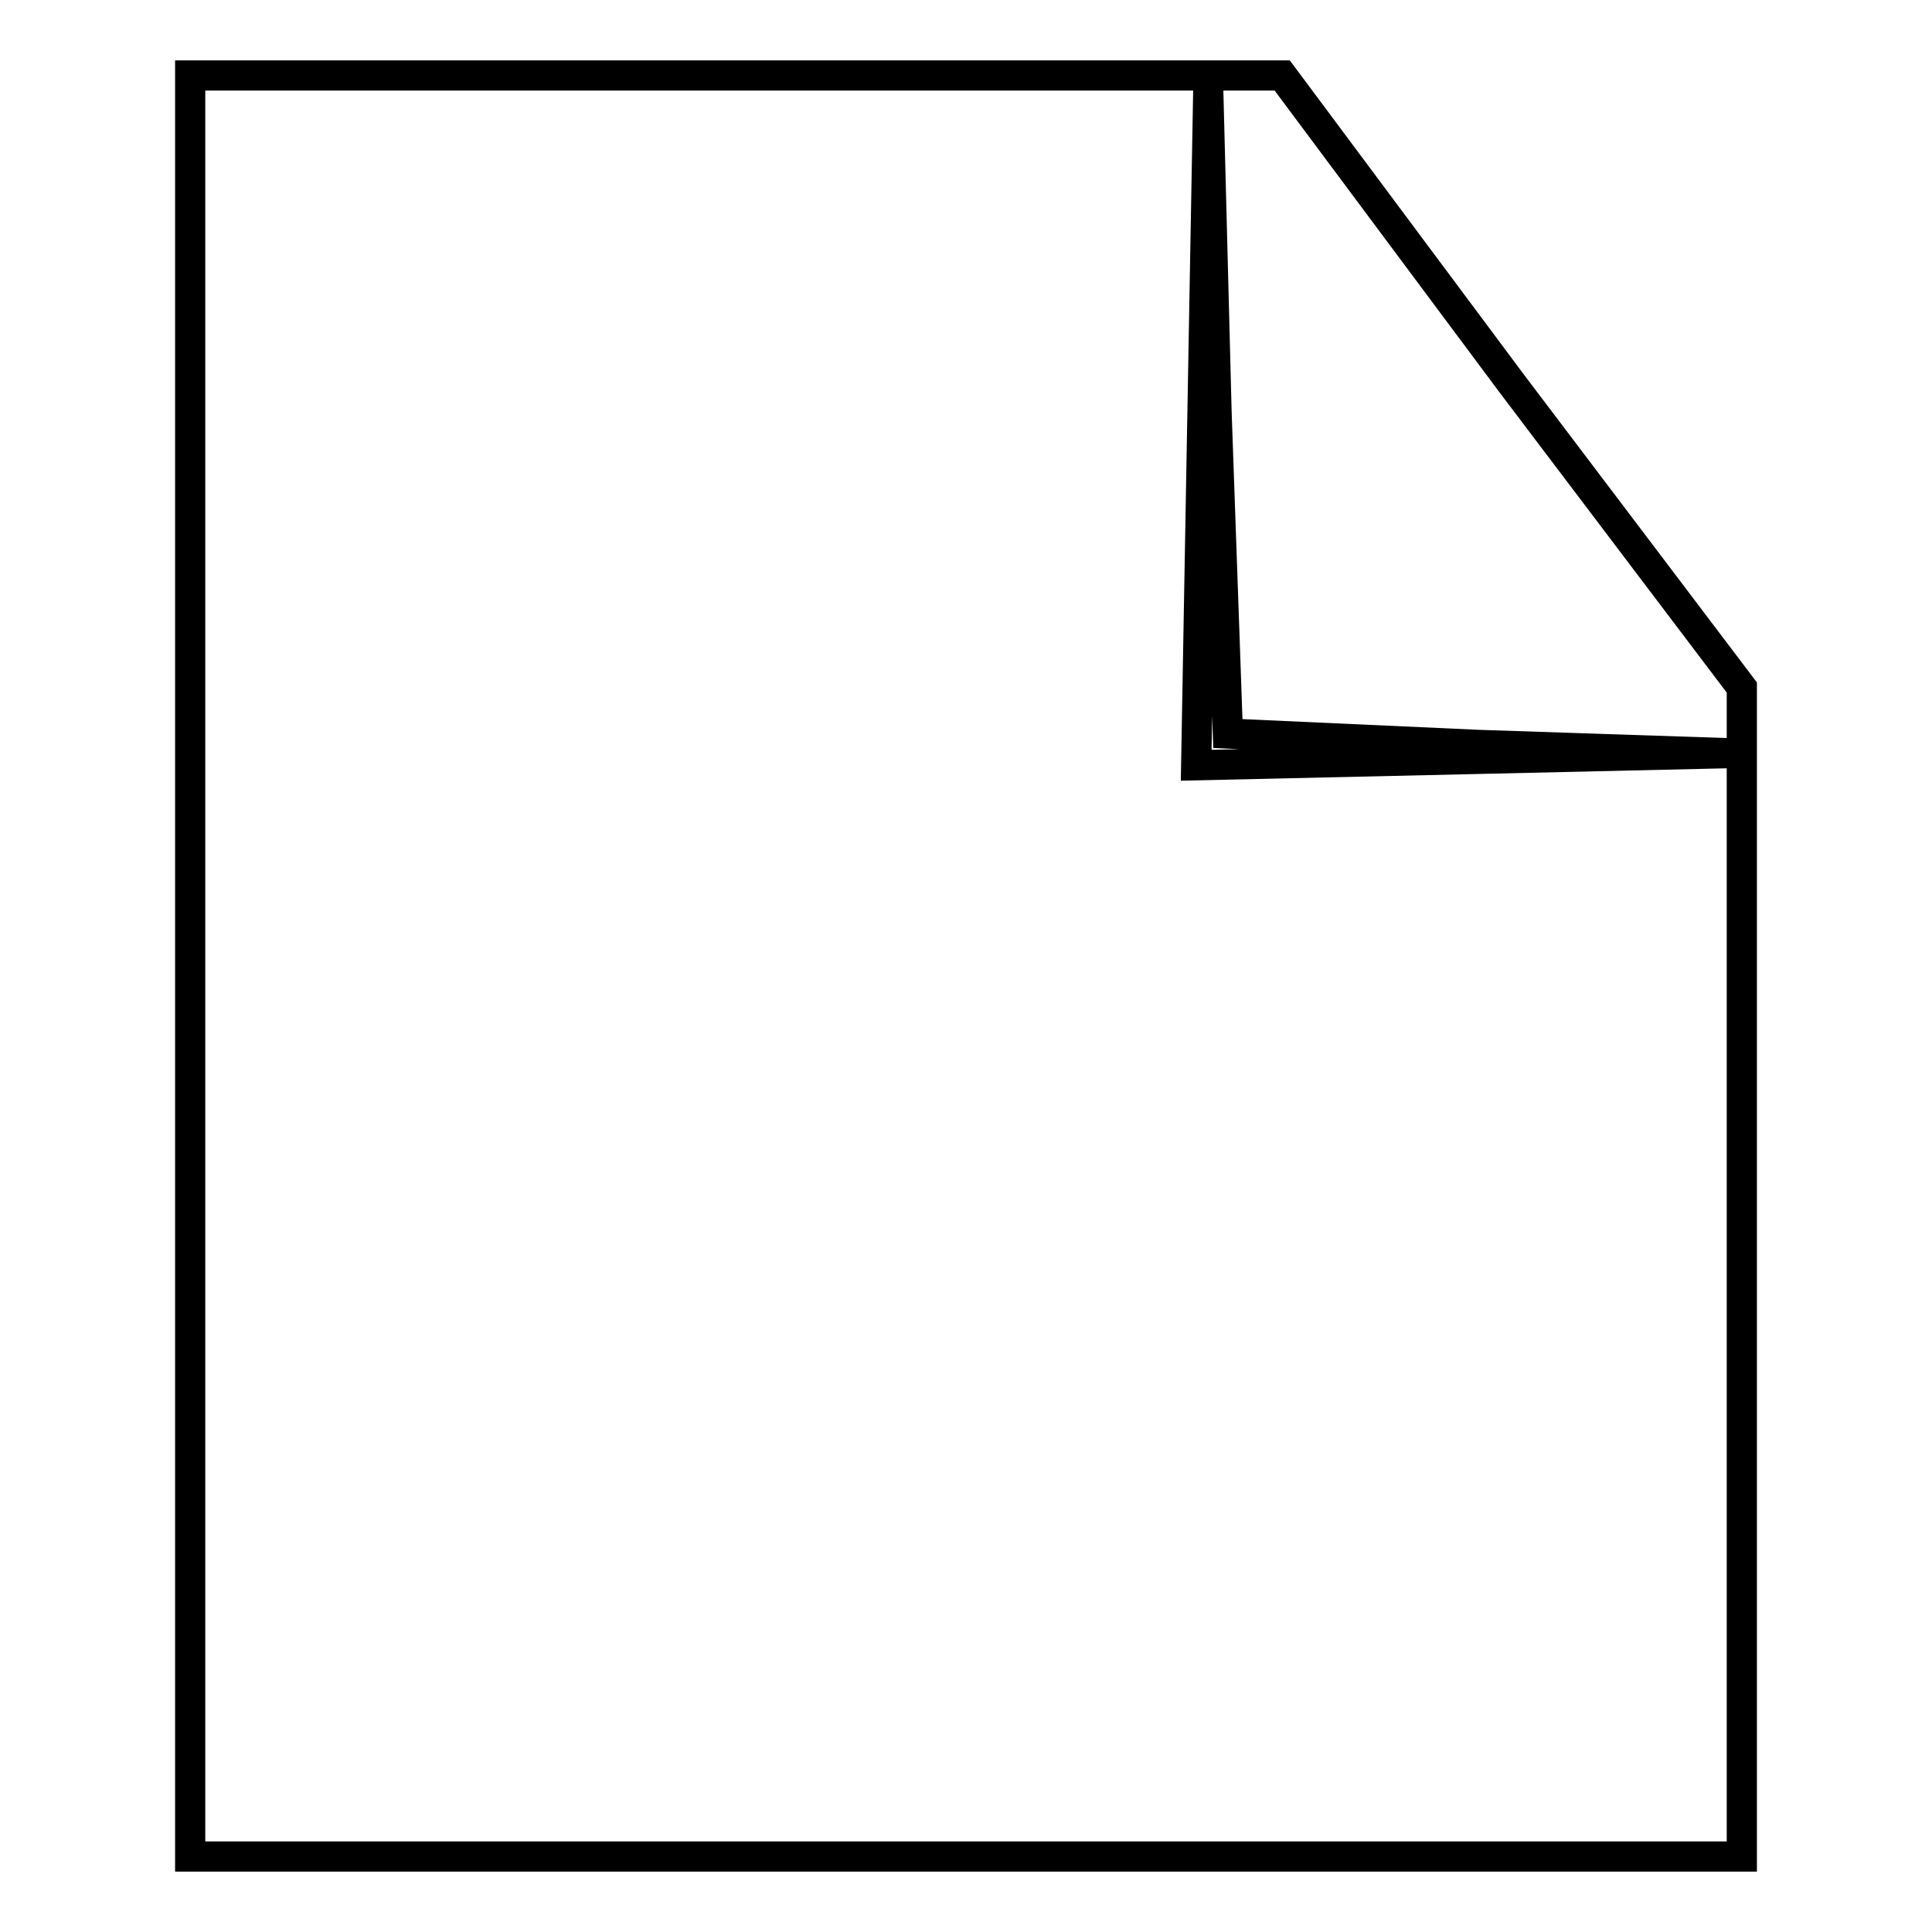 <?xml version="1.0" encoding="utf-8"?>
<!-- Svg Vector Icons : http://www.onlinewebfonts.com/icon -->
<!DOCTYPE svg PUBLIC "-//W3C//DTD SVG 1.1//EN" "http://www.w3.org/Graphics/SVG/1.1/DTD/svg11.dtd">
<svg version="1.1" xmlns="http://www.w3.org/2000/svg" xmlns:xlink="http://www.w3.org/1999/xlink" x="0px" y="0px" viewBox="0 0 256 256" enable-background="new 0 0 256 256" xml:space="preserve">
<g><g><g><path stroke-width="4" fill-opacity="0" stroke="#000000"  d="M25.2,128v118H128h102.8v-77.3V91.1l-30.5-40.3L169.9,10H97.5H25.2V128z M195.8,98.7l33.1,1.1l-35,0.8l-35.4,0.8l0.8-44.9l0.8-44.5l1.1,42.6l1.5,42.6L195.8,98.7z"/></g></g></g>
</svg>